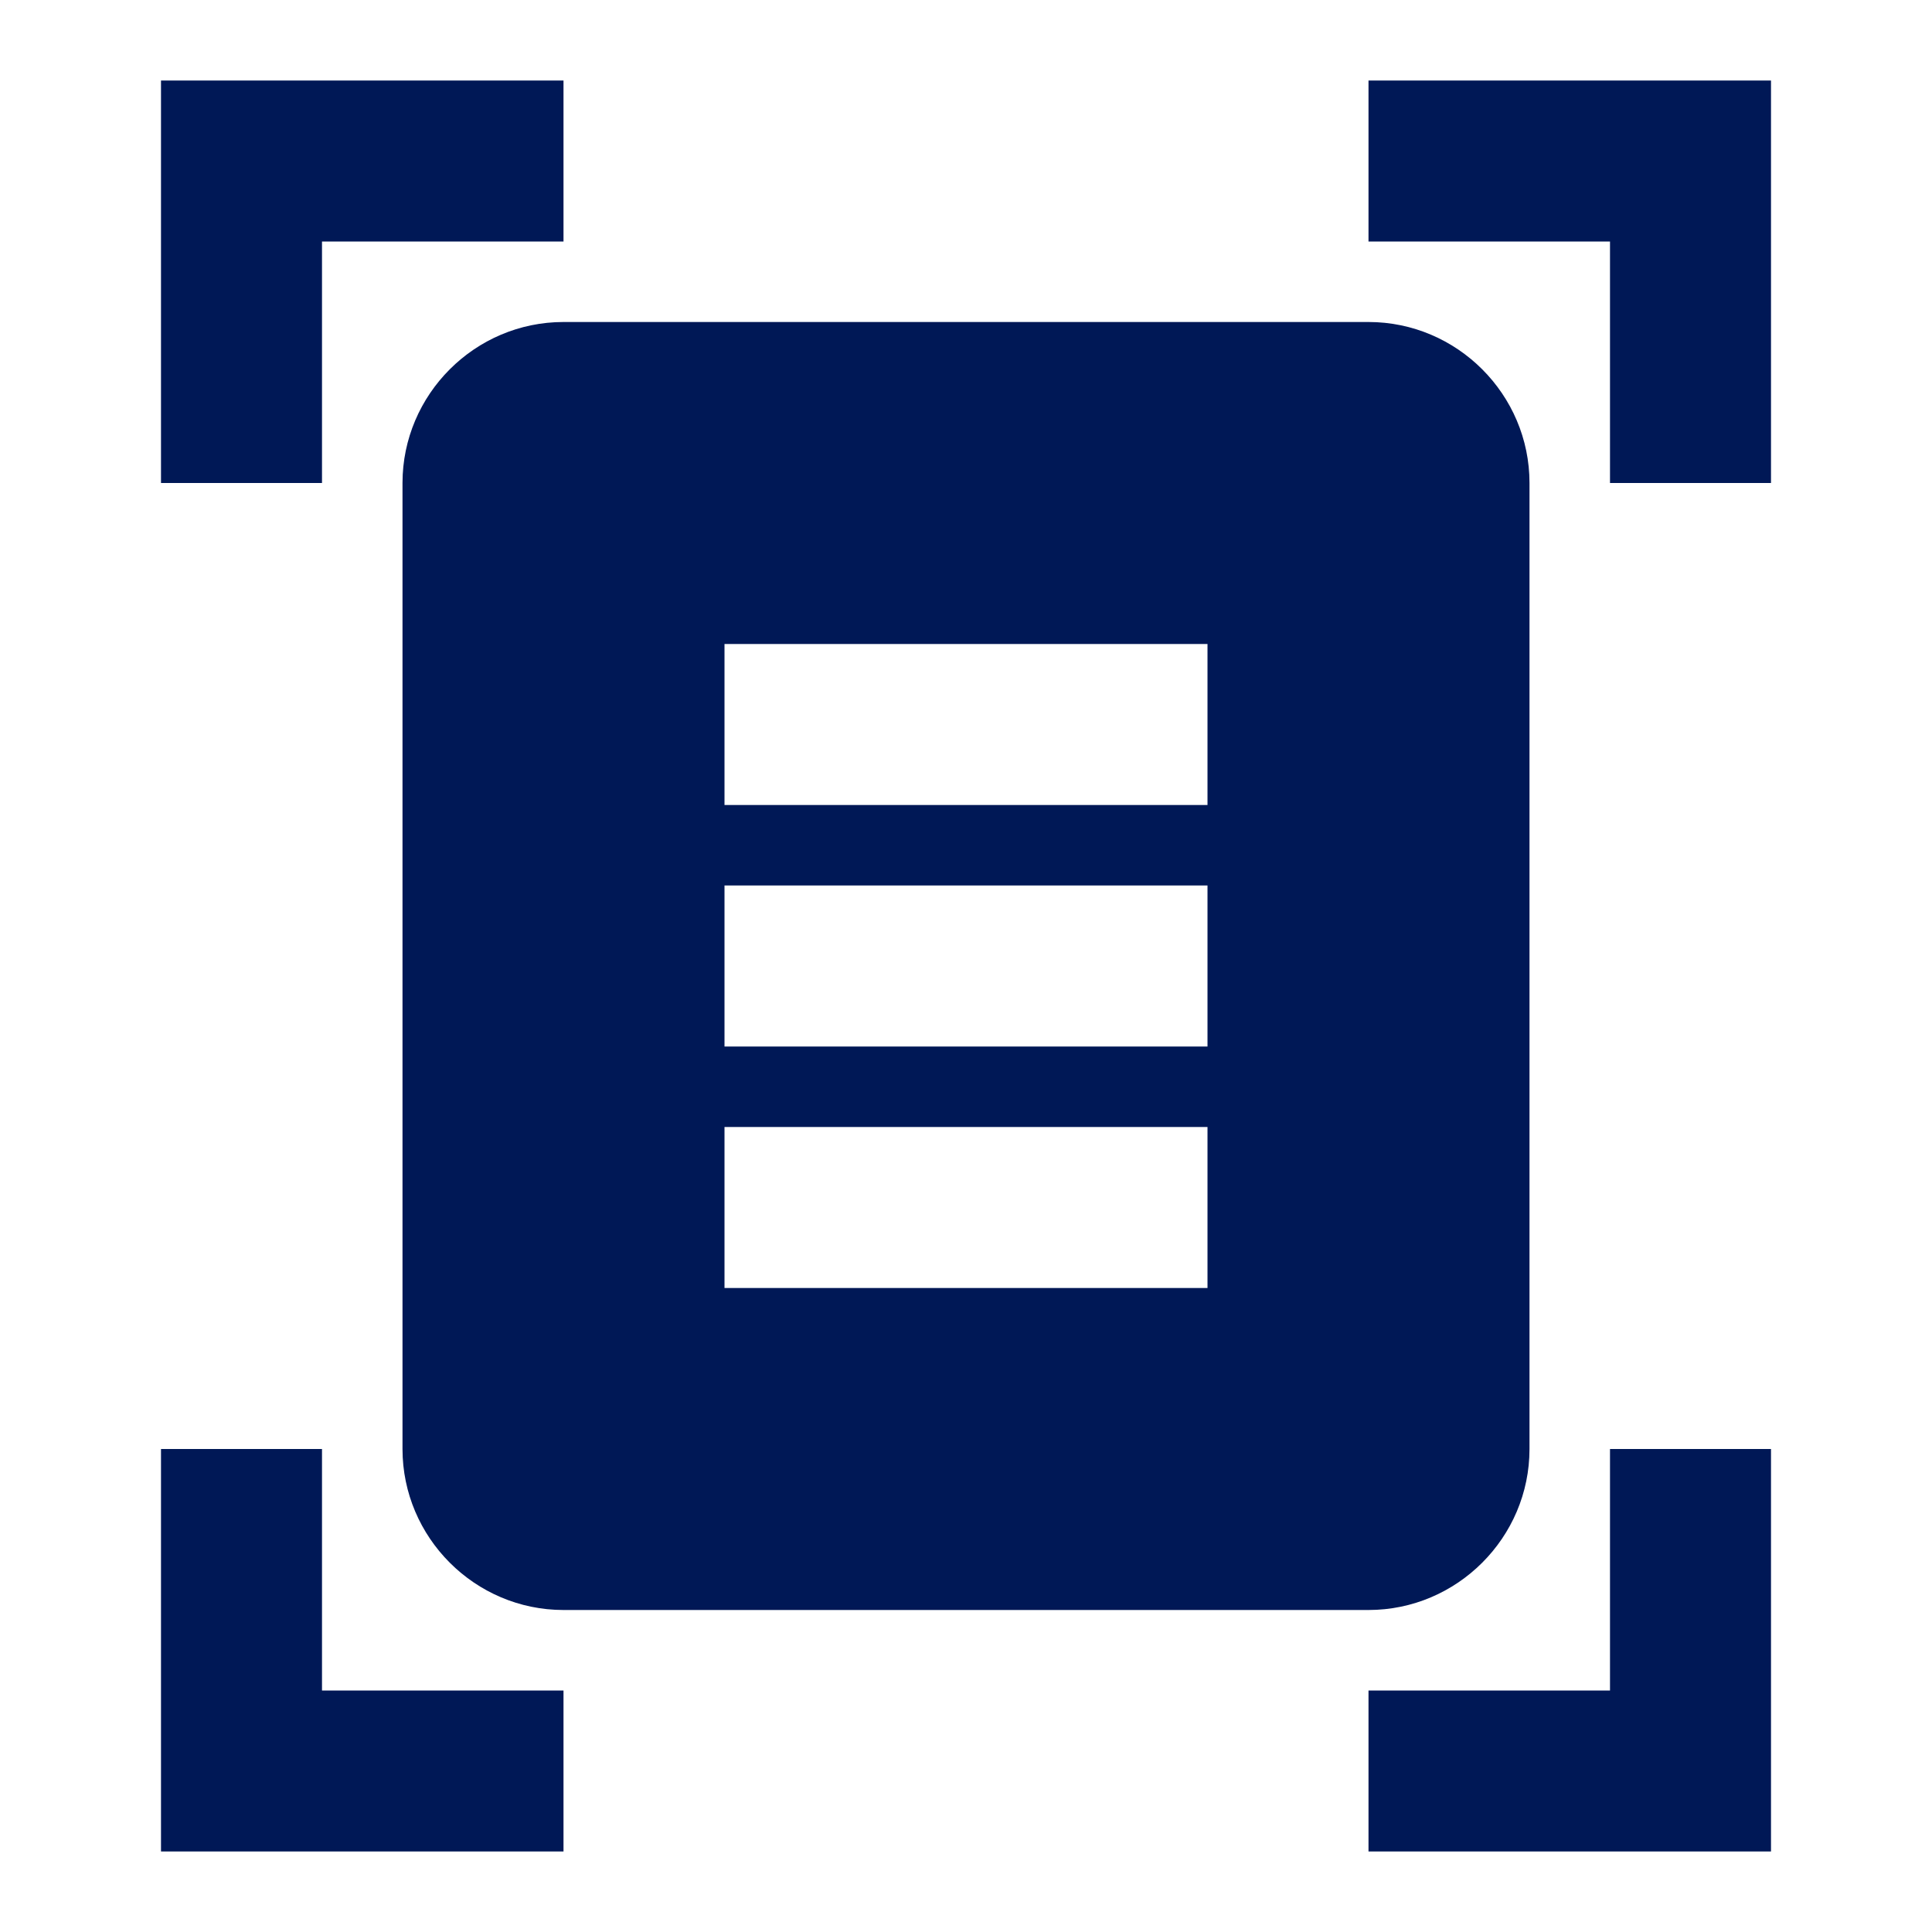 <svg width="48" height="48" viewBox="0 0 48 48" fill="none" xmlns="http://www.w3.org/2000/svg">
<g clip-path="url(#clip0_7360_4159)">
<path d="M14 6H8V12H4V2H14V6ZM44 12V2H34V6H40V12H44ZM14 42H8V36H4V46H14V42ZM40 36V42H34V46H44V36H40ZM38 36C38 38.2 36.2 40 34 40H14C11.8 40 10 38.2 10 36V12C10 9.8 11.8 8 14 8H34C36.2 8 38 9.8 38 12V36ZM30 16H18V20H30V16ZM30 22H18V26H30V22ZM30 28H18V32H30V28Z" fill="#001856"/>
</g>
<defs>
<clipPath id="clip0_7360_4159">
<rect width="48" height="48" fill="white"/>
</clipPath>
</defs>
</svg>
